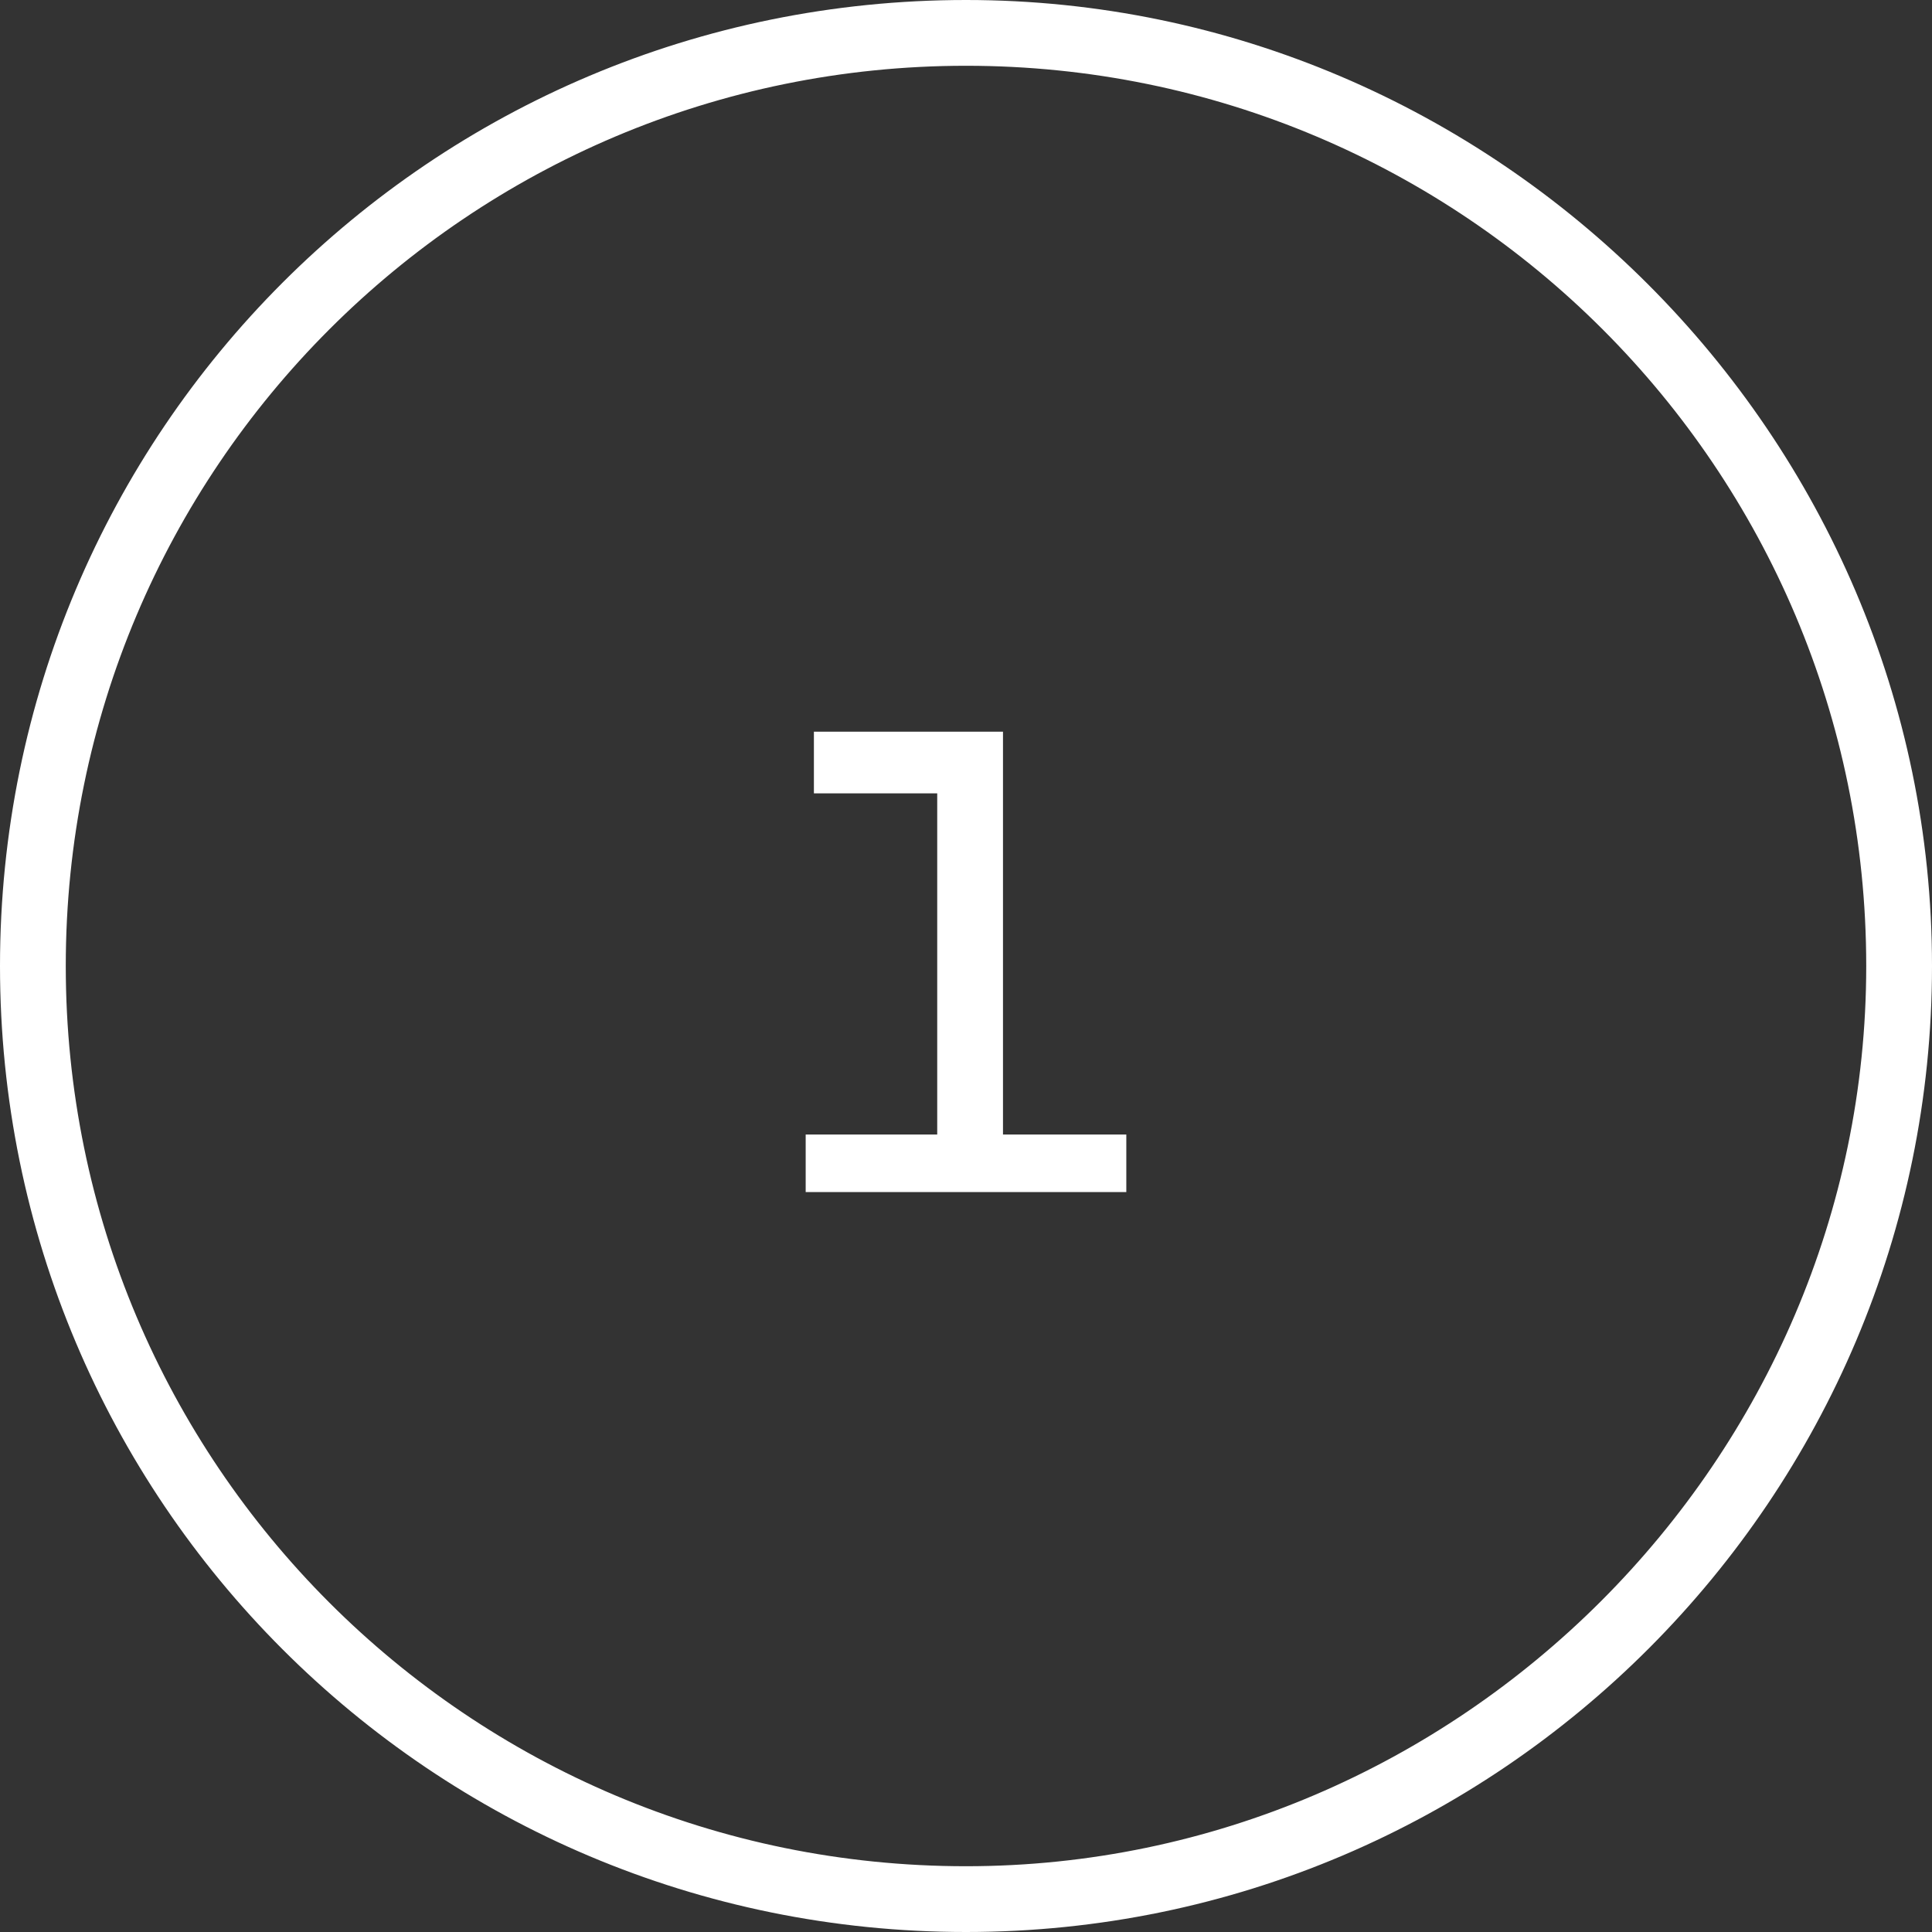 <?xml version="1.0" encoding="utf-8"?>
<!-- Generator: Adobe Illustrator 25.2.3, SVG Export Plug-In . SVG Version: 6.00 Build 0)  -->
<svg version="1.1" id="Ebene_1" xmlns="http://www.w3.org/2000/svg" xmlns:xlink="http://www.w3.org/1999/xlink" x="0px" y="0px"
	 viewBox="0 0 47 47" style="enable-background:new 0 0 47 47;" xml:space="preserve">
<rect x="0" y="0" width="47" height="47" fill="#333333" stroke="none"/>
<style type="text/css">
	.st0{fill:#FFFFFF;}
</style>
<path class="st0" d="M23.5,0C10.5,0,0,10.5,0,23.5S10.5,47,23.5,47S47,36.4,47,23.5S36.4,0,23.5,0z M23.5,45.4
	c-12.1,0-21.9-9.8-21.9-21.9S11.4,1.6,23.5,1.6s21.9,9.8,21.9,21.9C45.4,35.5,35.5,45.4,23.5,45.4z"/>
<g>
	<path class="st0" d="M27.4,27.6V29h-7.8v-1.4h3.2v-8.3h-3v-1.5h4.6v9.8C24.4,27.6,27.4,27.6,27.4,27.6z"/>
</g>
</svg>

